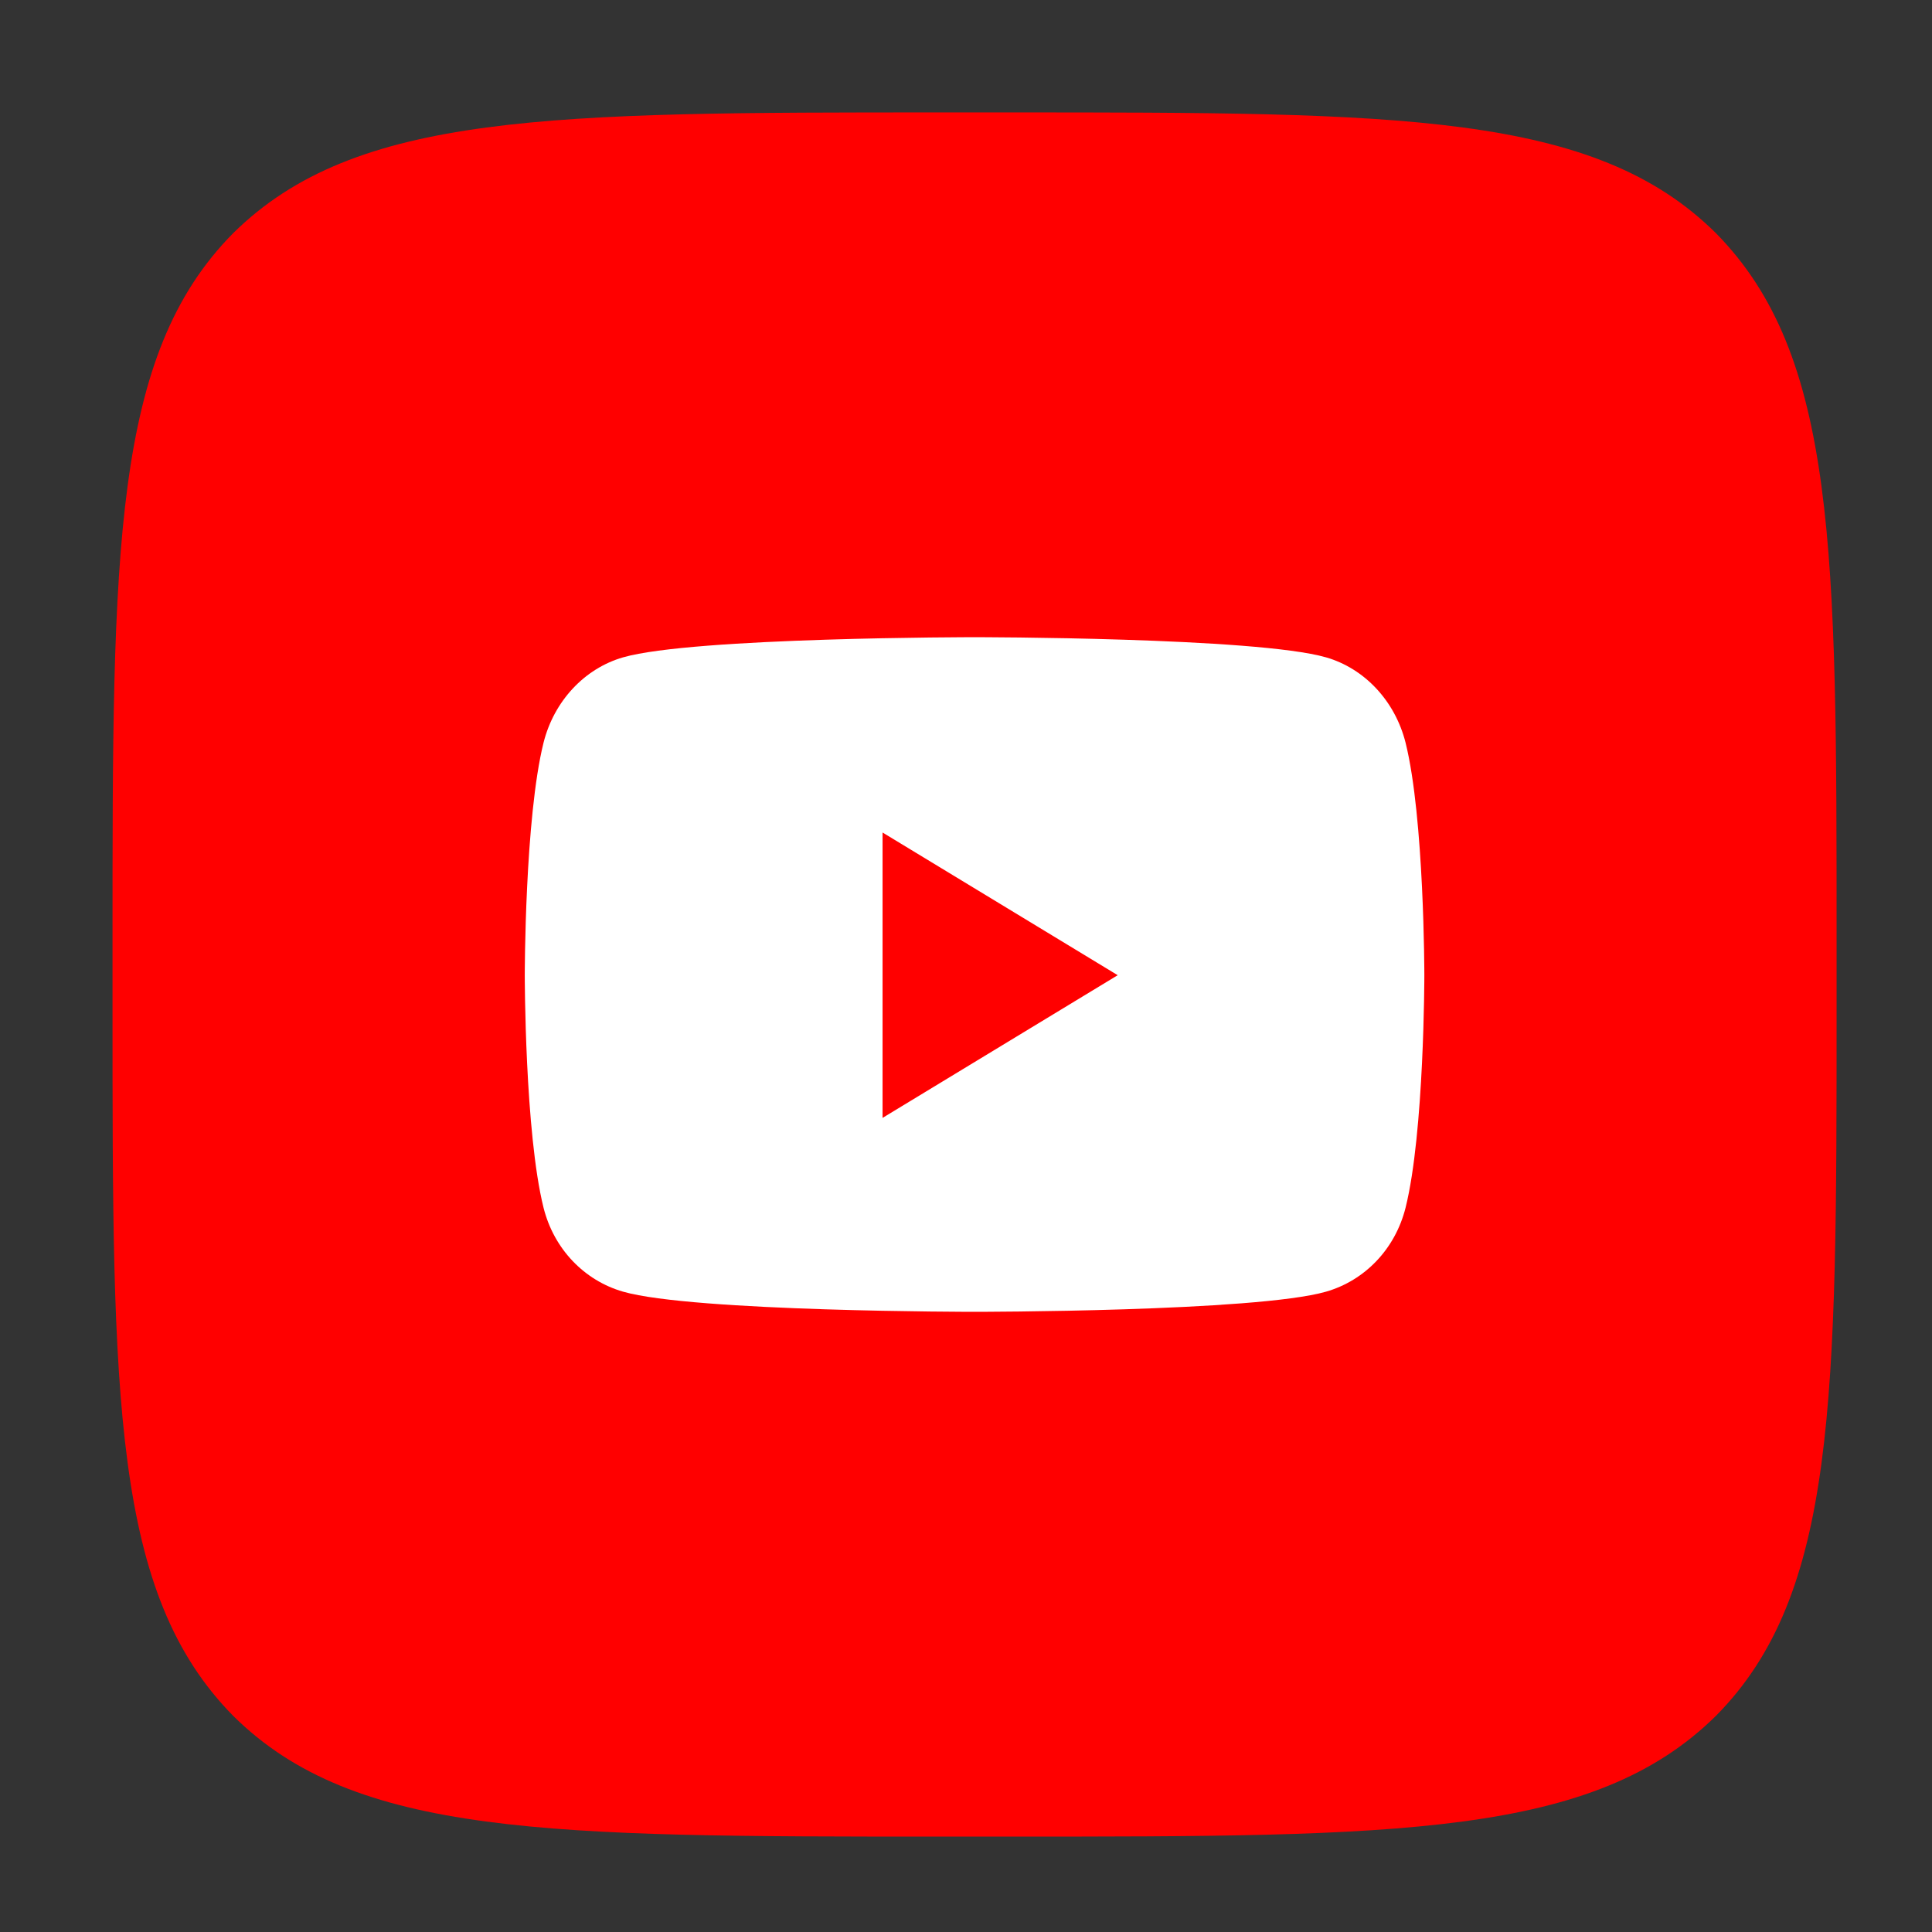 <?xml version="1.0" encoding="UTF-8"?> <svg xmlns="http://www.w3.org/2000/svg" width="21" height="21" viewBox="0 0 21 21" fill="none"><rect x="0" y="0" width="21" height="21" fill="#333333" stroke="none"/><path d="M2.535 2.534C1.223 3.858 1.223 5.976 1.223 10.218V10.967C1.223 15.203 1.223 17.32 2.535 18.651C3.859 19.963 5.977 19.963 10.218 19.963H10.968C15.203 19.963 17.321 19.963 18.651 18.651C19.963 17.327 19.963 15.209 19.963 10.967V10.218C19.963 5.982 19.963 3.865 18.651 2.534C17.327 1.222 15.21 1.222 10.968 1.222H10.218C5.983 1.222 3.865 1.222 2.535 2.534Z" fill="#FF0000"></path><path d="M15.278 8.073C15.165 7.622 14.834 7.266 14.413 7.145C13.651 6.926 10.593 6.926 10.593 6.926C10.593 6.926 7.535 6.926 6.773 7.145C6.352 7.266 6.021 7.622 5.908 8.073C5.704 8.892 5.704 10.6 5.704 10.6C5.704 10.6 5.704 12.308 5.908 13.127C6.021 13.578 6.352 13.919 6.773 14.04C7.535 14.259 10.593 14.259 10.593 14.259C10.593 14.259 13.651 14.259 14.413 14.04C14.834 13.919 15.165 13.578 15.278 13.127C15.482 12.308 15.482 10.6 15.482 10.6C15.482 10.6 15.482 8.892 15.278 8.073ZM9.593 12.151V9.049L12.149 10.6L9.593 12.151Z" fill="white"></path></svg> 